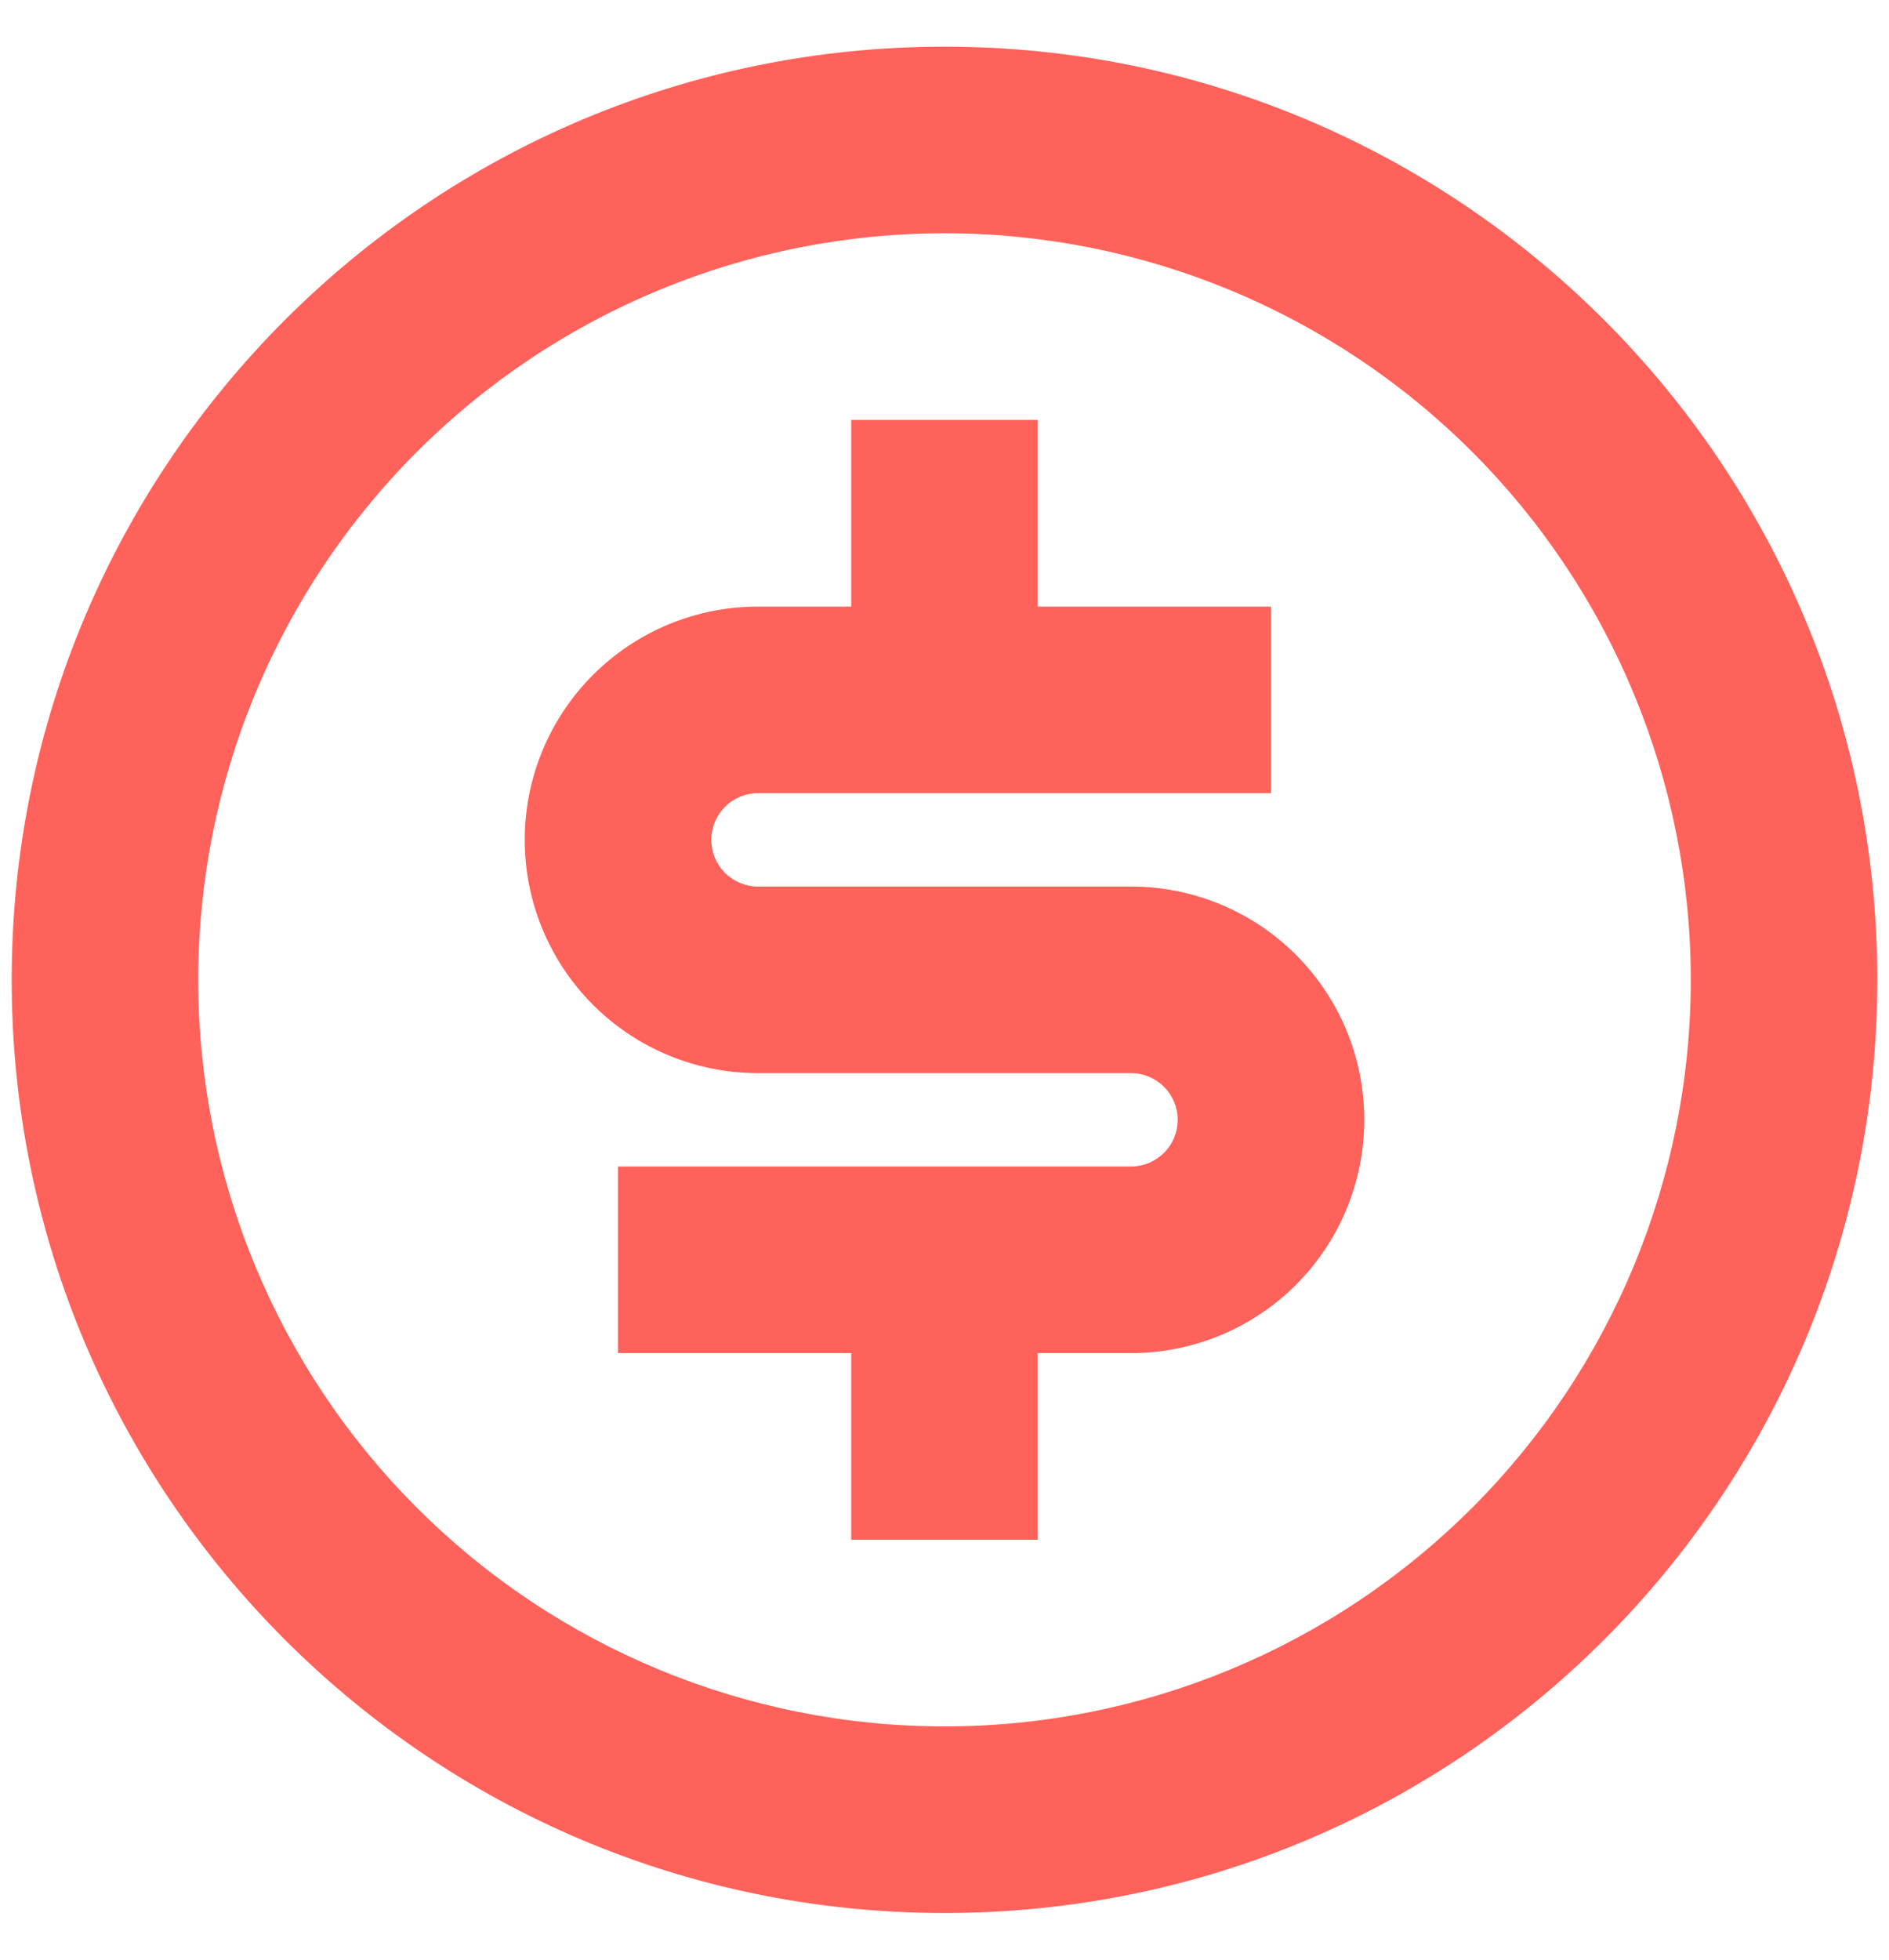 <svg width="27" height="28" viewBox="0 0 27 28" fill="none" xmlns="http://www.w3.org/2000/svg">
<path d="M13.5 27.333C6.136 27.333 0.167 21.364 0.167 14C0.167 6.636 6.136 0.667 13.5 0.667C20.864 0.667 26.833 6.636 26.833 14C26.833 21.364 20.864 27.333 13.5 27.333ZM13.5 24.667C16.329 24.667 19.042 23.543 21.043 21.542C23.043 19.542 24.167 16.829 24.167 14C24.167 11.171 23.043 8.458 21.043 6.457C19.042 4.457 16.329 3.333 13.5 3.333C10.671 3.333 7.958 4.457 5.958 6.457C3.957 8.458 2.833 11.171 2.833 14C2.833 16.829 3.957 19.542 5.958 21.542C7.958 23.543 10.671 24.667 13.5 24.667ZM8.833 16.667H16.167C16.343 16.667 16.513 16.596 16.638 16.471C16.763 16.346 16.833 16.177 16.833 16C16.833 15.823 16.763 15.654 16.638 15.529C16.513 15.403 16.343 15.333 16.167 15.333H10.833C9.949 15.333 9.101 14.982 8.476 14.357C7.851 13.732 7.5 12.884 7.5 12C7.5 11.116 7.851 10.268 8.476 9.643C9.101 9.018 9.949 8.667 10.833 8.667H12.167V6H14.833V8.667H18.167V11.333H10.833C10.656 11.333 10.487 11.403 10.362 11.529C10.237 11.654 10.167 11.823 10.167 12C10.167 12.177 10.237 12.346 10.362 12.471C10.487 12.596 10.656 12.667 10.833 12.667H16.167C17.051 12.667 17.899 13.018 18.524 13.643C19.149 14.268 19.5 15.116 19.5 16C19.5 16.884 19.149 17.732 18.524 18.357C17.899 18.982 17.051 19.333 16.167 19.333H14.833V22H12.167V19.333H8.833V16.667Z" fill="#FF625A"/>
</svg>
